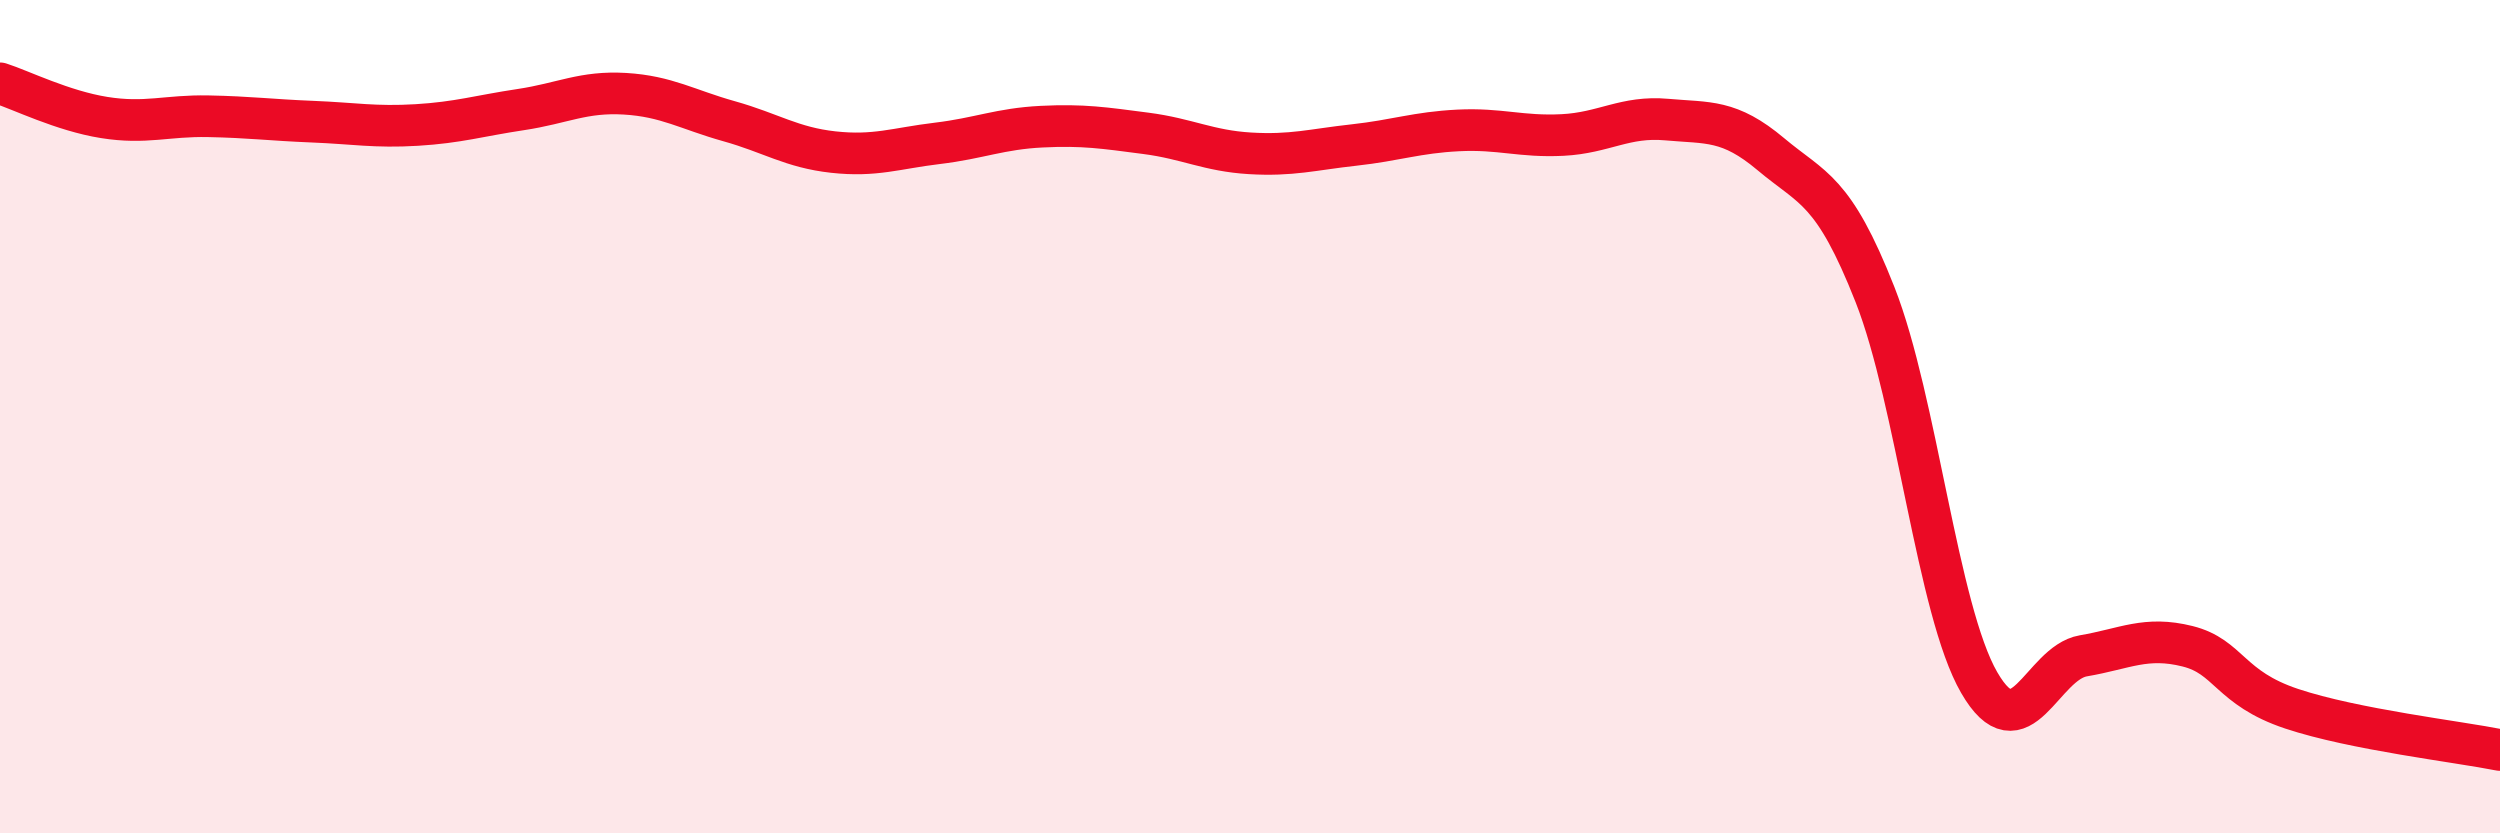 
    <svg width="60" height="20" viewBox="0 0 60 20" xmlns="http://www.w3.org/2000/svg">
      <path
        d="M 0,2 C 0.5,2.16 1.5,2.66 2.5,2.82 C 3.5,2.98 4,2.77 5,2.79 C 6,2.81 6.5,2.88 7.5,2.92 C 8.5,2.96 9,3.06 10,3 C 11,2.94 11.5,2.78 12.5,2.63 C 13.5,2.48 14,2.19 15,2.25 C 16,2.31 16.5,2.63 17.5,2.91 C 18.5,3.19 19,3.54 20,3.65 C 21,3.76 21.5,3.56 22.5,3.44 C 23.5,3.32 24,3.09 25,3.04 C 26,2.99 26.5,3.07 27.5,3.2 C 28.5,3.33 29,3.62 30,3.68 C 31,3.74 31.5,3.59 32.5,3.48 C 33.5,3.37 34,3.18 35,3.13 C 36,3.08 36.5,3.29 37.5,3.24 C 38.5,3.19 39,2.78 40,2.87 C 41,2.96 41.5,2.86 42.5,3.7 C 43.5,4.54 44,4.53 45,7.07 C 46,9.61 46.5,14.65 47.5,16.38 C 48.5,18.11 49,15.91 50,15.74 C 51,15.57 51.5,15.26 52.5,15.51 C 53.5,15.76 53.5,16.51 55,17.01 C 56.5,17.51 59,17.8 60,18L60 20L0 20Z"
        fill="#EB0A25"
        opacity="0.1"
        stroke-linecap="round"
        stroke-linejoin="round"
      />
      <path
        d="M 0,2 C 0.5,2.16 1.5,2.66 2.5,2.82 C 3.5,2.98 4,2.77 5,2.79 C 6,2.81 6.5,2.88 7.5,2.92 C 8.5,2.96 9,3.06 10,3 C 11,2.94 11.5,2.78 12.5,2.63 C 13.5,2.48 14,2.19 15,2.25 C 16,2.31 16.5,2.63 17.5,2.91 C 18.5,3.19 19,3.54 20,3.65 C 21,3.76 21.5,3.56 22.5,3.44 C 23.5,3.32 24,3.09 25,3.04 C 26,2.99 26.5,3.07 27.5,3.2 C 28.5,3.33 29,3.62 30,3.68 C 31,3.74 31.5,3.59 32.5,3.48 C 33.5,3.37 34,3.18 35,3.13 C 36,3.08 36.5,3.29 37.5,3.24 C 38.5,3.19 39,2.78 40,2.87 C 41,2.96 41.5,2.86 42.5,3.7 C 43.5,4.54 44,4.53 45,7.07 C 46,9.61 46.5,14.65 47.5,16.38 C 48.5,18.11 49,15.91 50,15.74 C 51,15.57 51.5,15.26 52.5,15.51 C 53.5,15.76 53.5,16.51 55,17.01 C 56.5,17.51 59,17.8 60,18"
        stroke="#EB0A25"
        stroke-width="1"
        fill="none"
        stroke-linecap="round"
        stroke-linejoin="round"
      />
    </svg>
  
